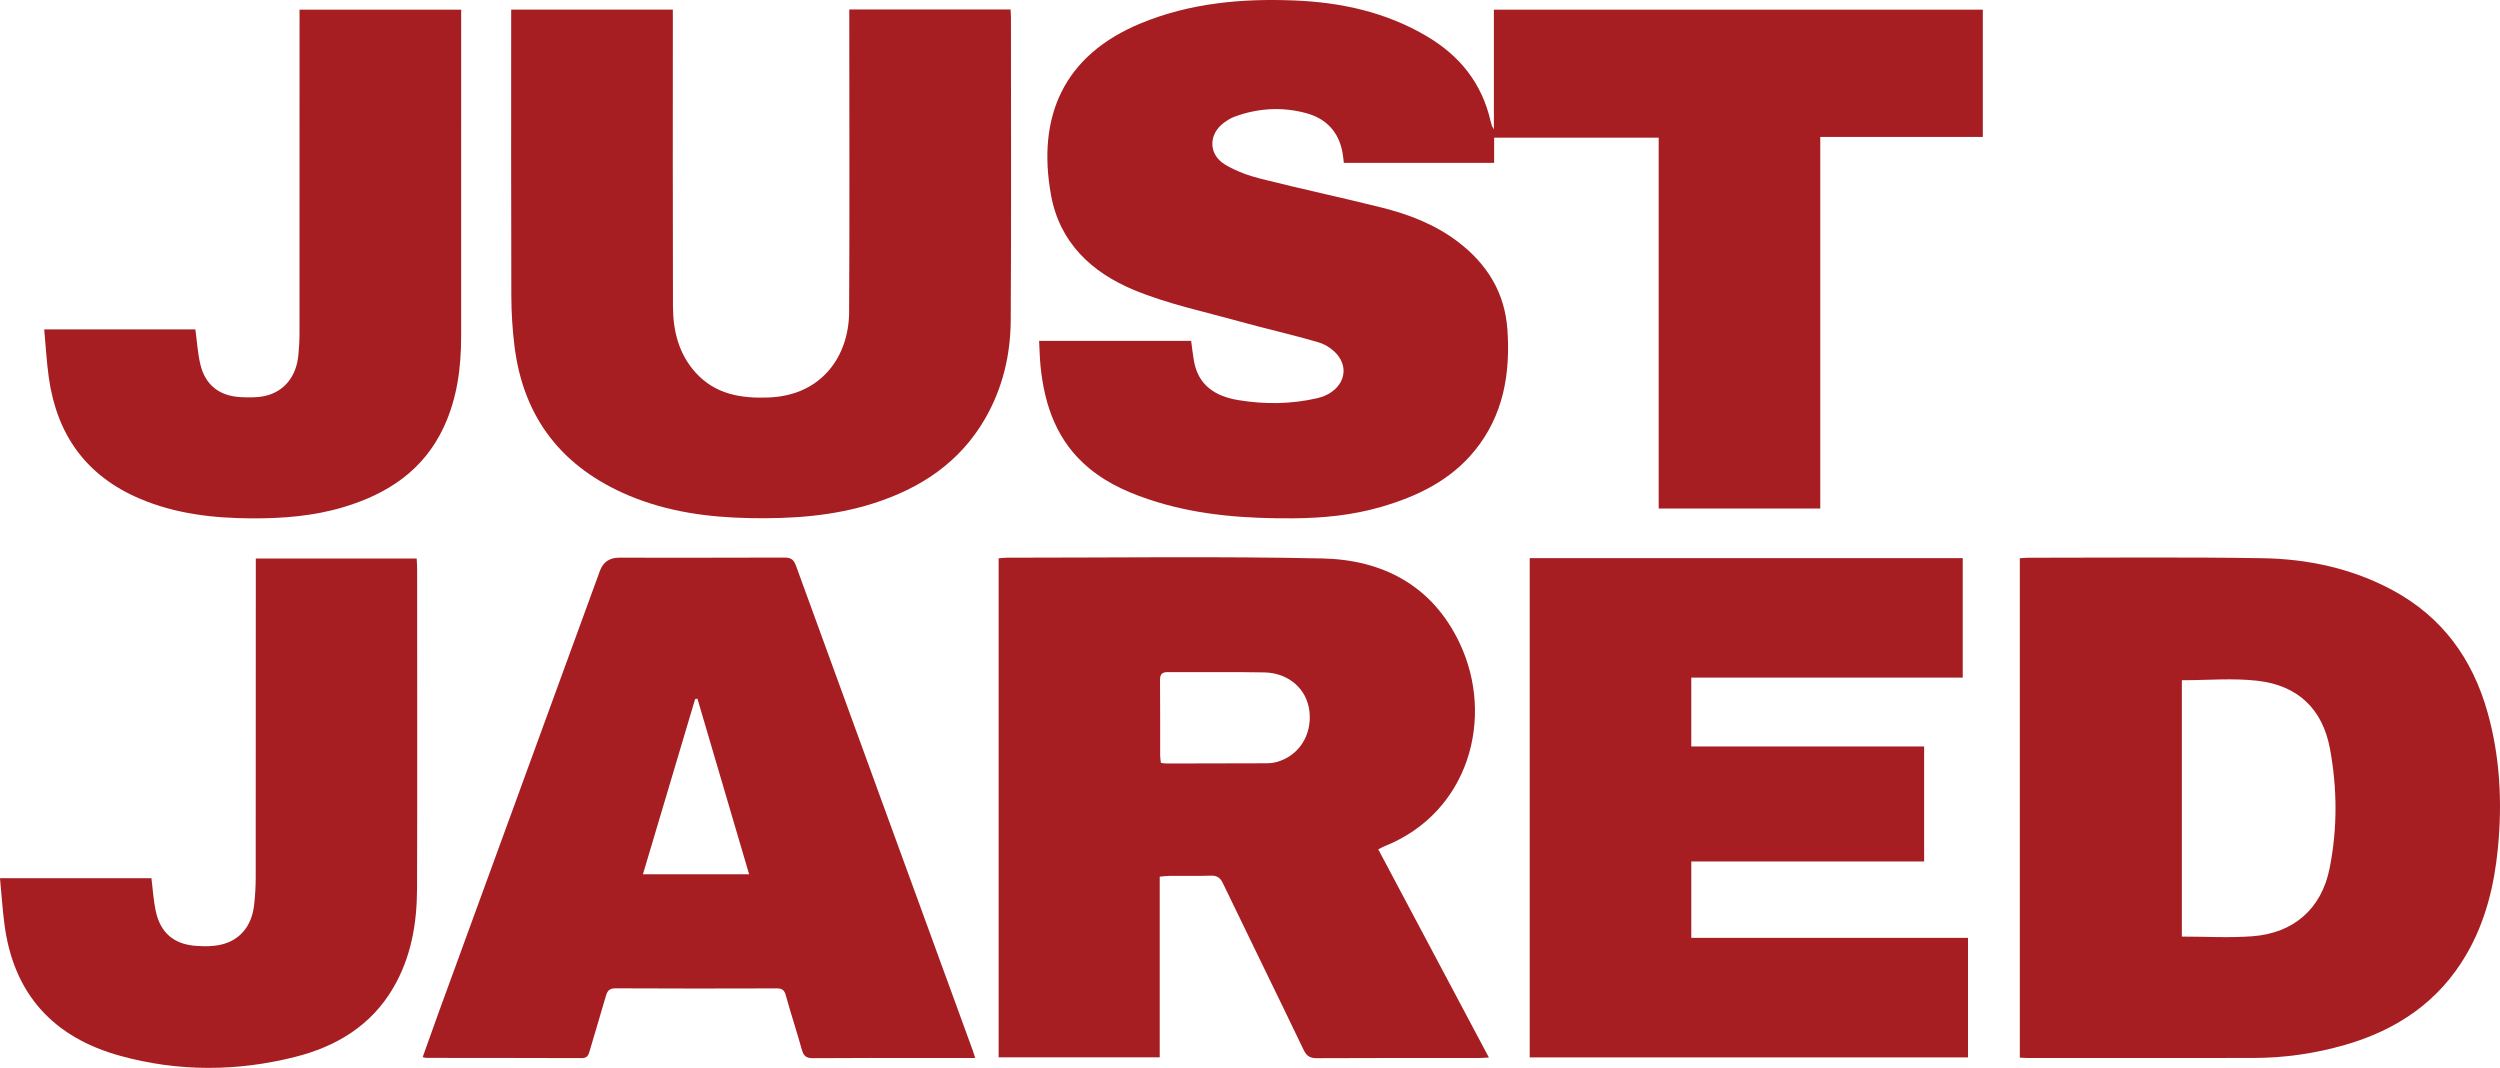 <?xml version="1.0" encoding="UTF-8"?><svg xmlns="http://www.w3.org/2000/svg" id="Layer_2" viewBox="0 0 1034.75 441.99"><defs><style>.cls-1{fill:#a61e22;}</style></defs><g id="Layer_1-2"><path class="cls-1" d="M686.54,56.99h-68.12v10.42h-62.21c-.18-1.45-.28-2.87-.54-4.27-1.57-8.54-6.74-14.04-14.93-16.28-9.99-2.73-20.02-2.15-29.78,1.44-1.46.54-2.84,1.4-4.13,2.31-6.7,4.75-6.84,13.27.24,17.52,4.5,2.7,9.69,4.58,14.82,5.87,16.59,4.18,33.34,7.75,49.95,11.9,11.26,2.82,22,6.92,31.45,14.07,12.25,9.28,19.59,21.15,20.64,36.62,1.24,18.16-1.69,35.29-13.48,49.84-10.06,12.41-23.83,19.03-38.82,23.38-11.89,3.45-24.13,4.64-36.47,4.72-19.06.12-37.97-1.15-56.34-6.77-10.07-3.08-19.72-7.11-27.94-13.88-13.3-10.94-18.54-25.81-20.2-42.32-.34-3.38-.39-6.79-.59-10.49h62.92c.36,2.67.67,5.41,1.13,8.13,1.75,10.4,9,14.87,18.48,16.42,10.9,1.79,21.85,1.69,32.67-.83,9.36-2.18,13.7-10.46,8.74-17.32-1.85-2.57-5.09-4.81-8.14-5.72-10.92-3.25-22.09-5.69-33.07-8.76-14.6-4.07-29.63-7.2-43.53-12.99-17.37-7.23-30.72-19.51-34.29-39.33-5.82-32.31,5.09-57.8,37.23-71.04C492.6,1.25,513.92-.68,535.63.19c19.45.77,38.09,4.83,55.05,14.89,13.52,8.02,22.66,19.38,26.23,34.9.16.71.36,1.41.59,2.1.1.31.32.58.82,1.44V4h202.37v52.67h-67.28v153.81h-66.88V56.99Z"/><path class="cls-1" d="M570.46,351.54c15.3,28.8,30.42,57.24,45.79,86.16-1.74.09-2.91.2-4.07.2-22.35.01-44.7-.04-67.06.08-2.81.01-4.27-.76-5.54-3.42-11.05-23.04-22.34-45.97-33.43-69-1.13-2.35-2.46-3.2-5.04-3.12-5.61.19-11.24.04-16.85.07-1.31,0-2.62.21-4.25.34v74.78h-66.67v-206.54c1.16-.09,2.33-.26,3.5-.26,43.48.01,86.98-.6,130.44.31,25.13.53,45.64,11.3,56.89,35.08,14.61,30.89,3.76,70.07-30.96,83.97-.77.31-1.5.73-2.75,1.34ZM480.51,315.75c.9.11,1.61.27,2.32.26,13.92-.01,27.85-.03,41.77-.09,1.2,0,2.44-.16,3.6-.47,9.24-2.43,14.88-11.03,13.79-20.96-1.01-9.21-8.51-15.98-18.67-16.18-13.31-.26-26.62-.02-39.94-.13-2.68-.02-3.27,1.09-3.25,3.5.1,10.38.04,20.76.06,31.13,0,.95.19,1.9.31,2.93Z"/><path class="cls-1" d="M836,437.74v-206.68c1.31-.08,2.49-.21,3.66-.21,32.23.01,64.47-.32,96.7.19,18.88.3,37.2,4.21,54.05,13.31,20.47,11.05,32.98,28.38,39.19,50.49,5.17,18.41,6.12,37.23,4.29,56.14-1.5,15.46-5.11,30.43-13.05,44.07-11.44,19.64-28.86,31.29-50.29,37.45-12.33,3.54-24.96,5.38-37.82,5.39-31.14.02-62.27.02-93.41.02-.97,0-1.93-.09-3.33-.16ZM903.07,281.55v106.1c9.92,0,19.6.59,29.18-.13,17.11-1.28,28.66-11.39,31.99-28.19,3.26-16.4,3.17-33.09.12-49.49-3.06-16.44-13.31-26.15-29.95-28.07-10.22-1.18-20.68-.22-31.35-.22Z"/><path class="cls-1" d="M633.14,231.02h179.24v49.43h-112.36v28.52h96.38v47.6h-96.37v31.6h114.53v49.49h-181.41v-206.64Z"/><path class="cls-1" d="M351.49,3.92h66.78c.05,1.14.16,2.3.16,3.46,0,41.75.16,83.5-.09,125.25-.09,14.27-3.34,28-10.53,40.52-10.47,18.21-26.74,28.96-46.32,35.19-16.55,5.27-33.62,6.42-50.89,6.11-17.31-.31-34.23-2.58-50.28-9.33-27.43-11.54-43.6-31.9-47.34-61.61-.88-6.99-1.32-14.08-1.34-21.12-.13-37.97-.06-75.93-.06-113.9,0-1.43,0-2.86,0-4.52h66.91c0,1.34,0,2.73,0,4.13,0,39.55-.07,79.11.05,118.66.03,10.07,2.33,19.61,9.3,27.38,8.15,9.09,18.9,10.84,30.36,10.38,22.19-.88,33.15-17.4,33.25-35.29.23-39.92.07-79.84.07-119.76,0-1.7,0-3.39,0-5.56Z"/><path class="cls-1" d="M403.66,437.91c-7.02,0-13.48,0-19.94,0-15.75,0-31.5-.07-47.25.07-2.69.02-3.84-.86-4.55-3.4-2.12-7.59-4.6-15.09-6.7-22.69-.61-2.22-1.62-2.8-3.79-2.79-22.22.07-44.44.09-66.67-.03-2.5-.01-3.36.99-3.97,3.11-2.17,7.58-4.5,15.12-6.7,22.69-.51,1.75-.92,3.08-3.26,3.08-21.49-.08-42.98-.06-64.47-.09-.35,0-.7-.16-1.41-.34,2.22-6.19,4.38-12.34,6.61-18.45,22.24-60.93,44.48-121.85,66.73-182.77q2-5.47,7.92-5.47c22.83,0,45.67.05,68.5-.05,2.64-.01,3.82.85,4.72,3.3,24.34,66.87,48.75,133.71,73.14,200.56.33.9.6,1.81,1.08,3.27ZM266.12,361.86h43.94c-7.21-24.48-14.3-48.57-21.39-72.66-.32.04-.63.08-.95.12-7.18,24.1-14.35,48.19-21.61,72.54Z"/><path class="cls-1" d="M18.31,136.33h62.55c.67,4.92.96,9.68,2.01,14.27,1.95,8.56,7.75,13.28,16.61,13.76,3.39.18,6.91.26,10.18-.47,8-1.78,13-8.11,13.83-16.83.29-3.03.47-6.08.47-9.12.03-42.97.02-85.94.02-128.91,0-1.58,0-3.16,0-5.02h66.9c0,1.49,0,2.91,0,4.34,0,43.58.01,87.16-.01,130.75,0,13.01-1.63,25.75-7.2,37.69-8.34,17.87-23.24,27.64-41.49,33.11-12.36,3.7-25.09,4.71-37.93,4.65-15.93-.07-31.55-1.84-46.41-8.16-22.19-9.44-34.28-26.44-37.62-49.97-.92-6.48-1.26-13.05-1.92-20.08Z"/><path class="cls-1" d="M0,363.48h62.68c.59,4.68.84,9.19,1.77,13.56,1.92,9.04,7.53,13.84,16.77,14.46,3.37.23,6.91.25,10.17-.49,7.98-1.82,12.82-7.78,13.79-16.44.42-3.75.65-7.53.66-11.3.05-42.47.03-84.95.04-127.42,0-1.45,0-2.9,0-4.68h66.59c.07,1.51.18,2.94.18,4.37.01,44.06.11,88.12-.03,132.18-.04,14.5-2.43,28.58-9.97,41.35-9.2,15.6-23.63,24.13-40.51,28.39-24,6.06-48.26,6.18-72.24-.41-27.84-7.64-44.33-25.62-48.07-54.59-.79-6.12-1.2-12.3-1.83-18.98Z"/></g></svg>